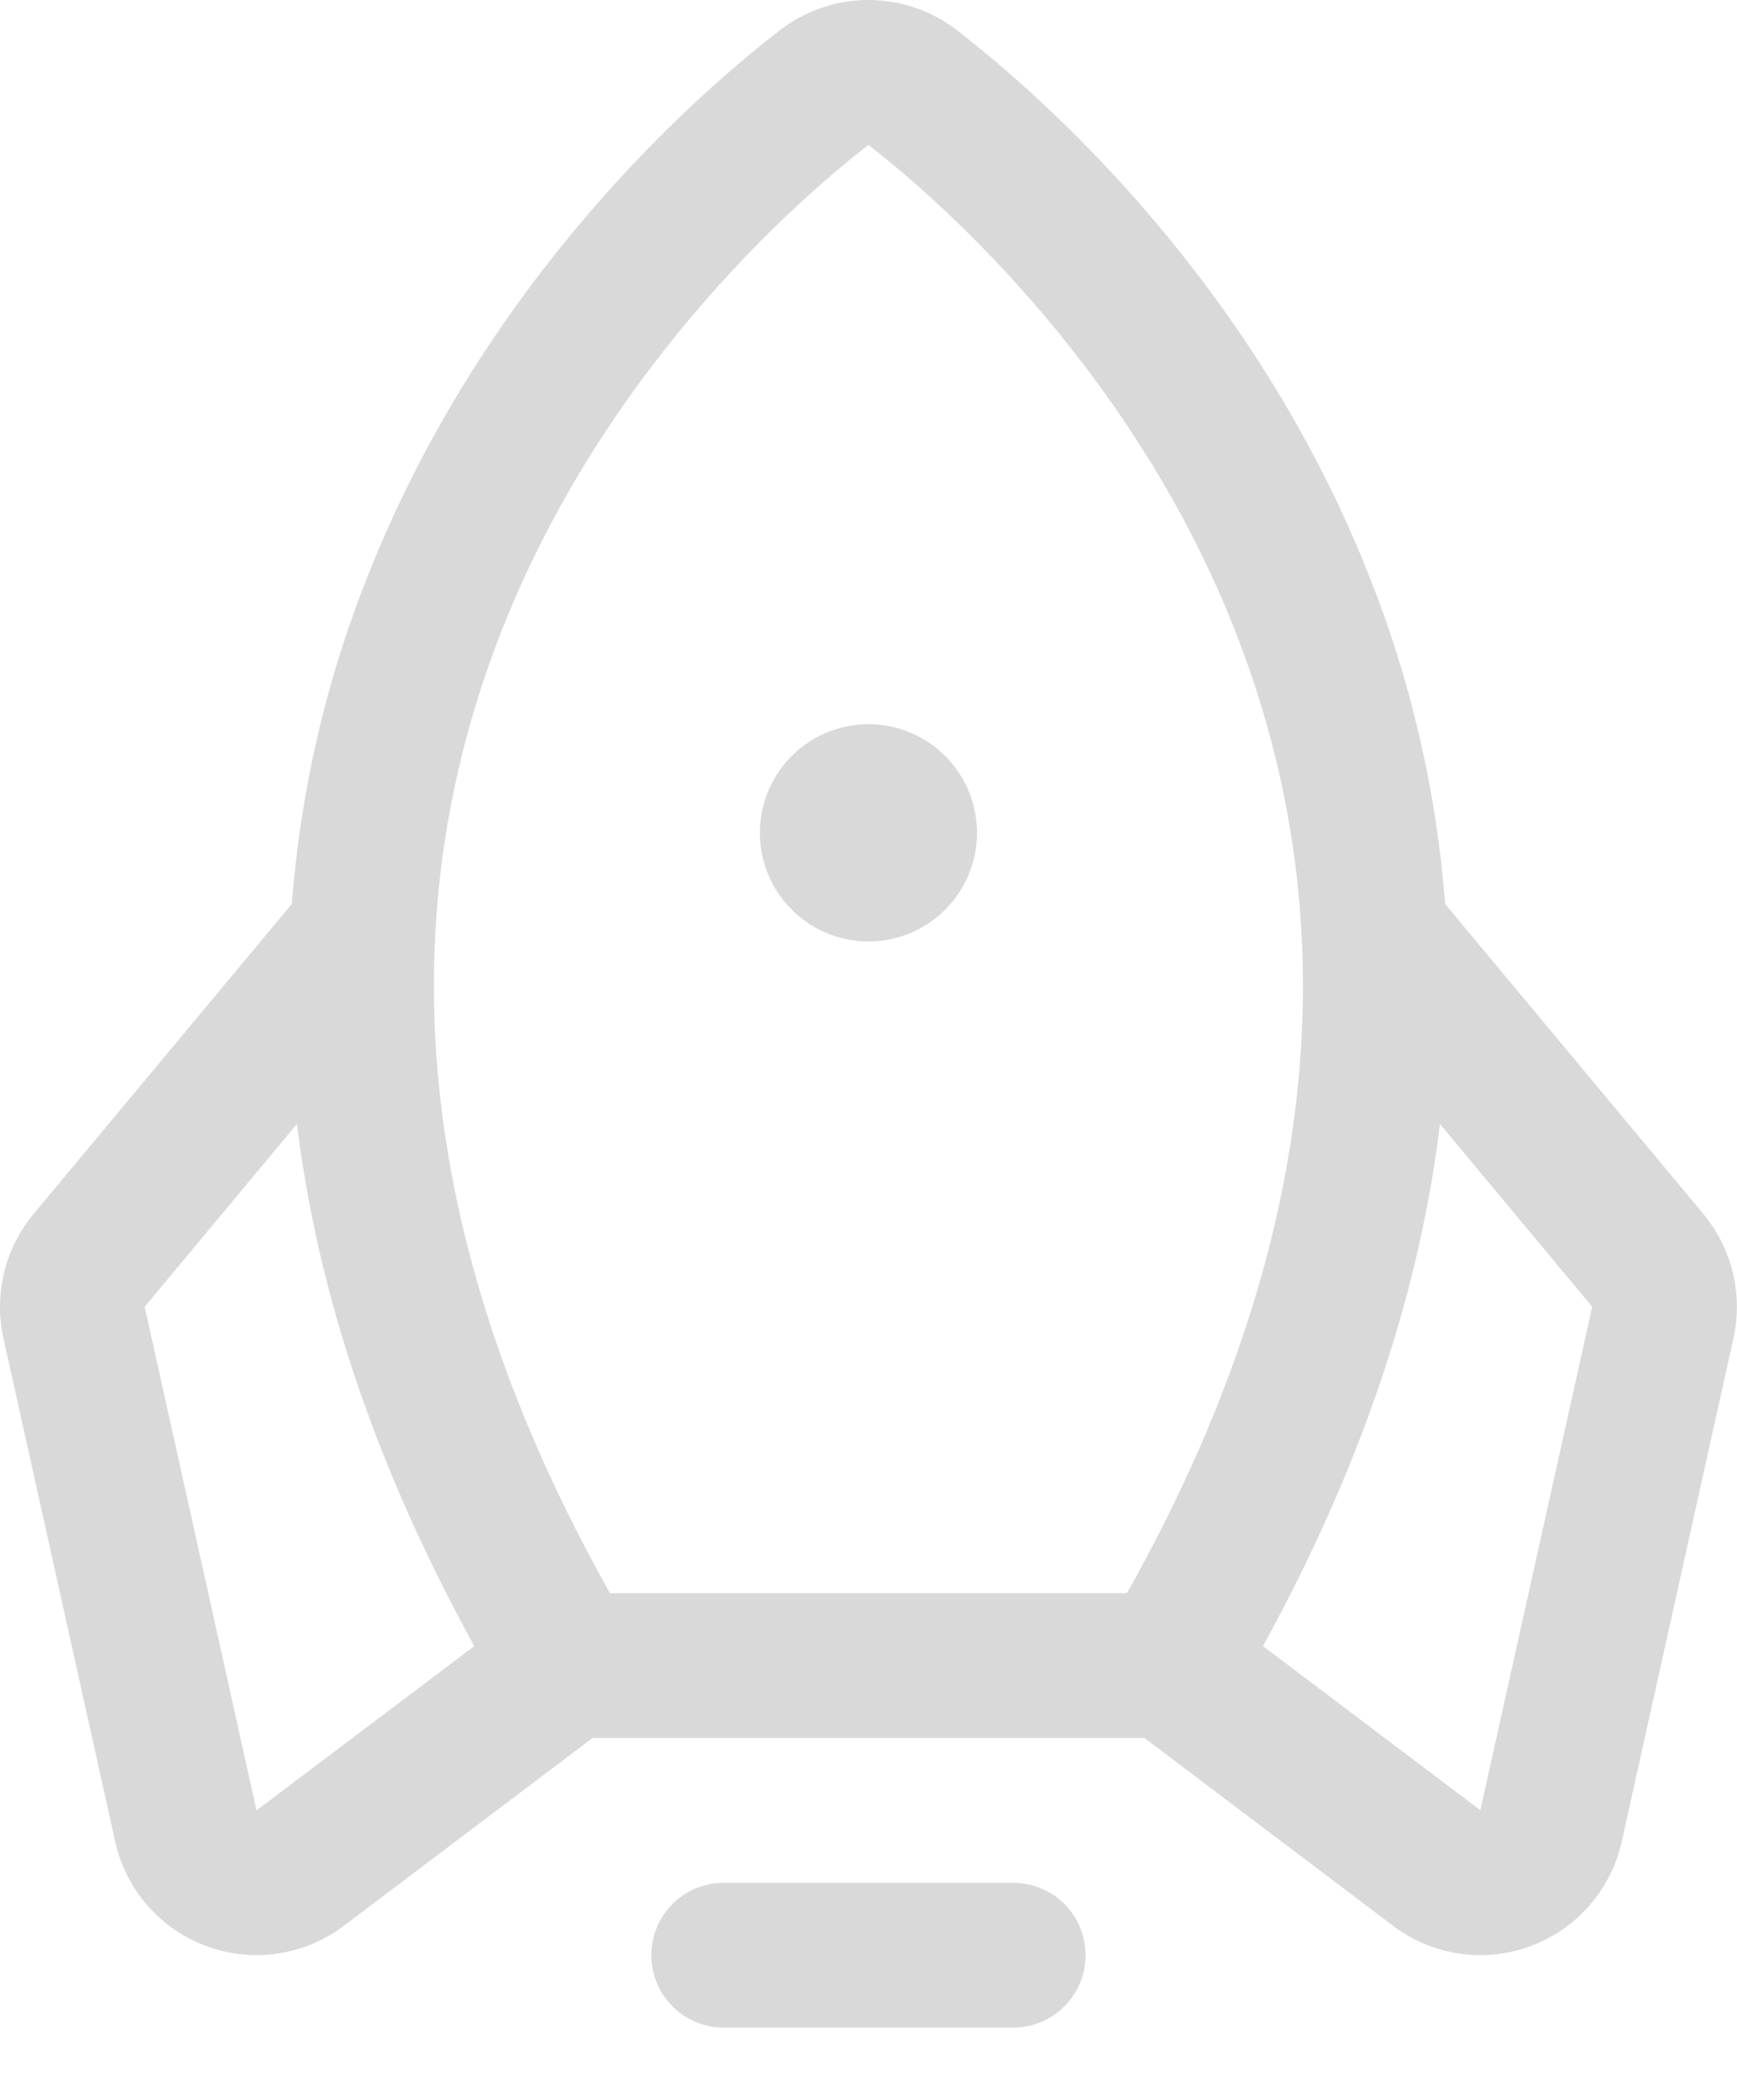 <svg xmlns="http://www.w3.org/2000/svg" width="24" height="29" viewBox="0 0 24 29" fill="none"><path d="M14.999 27.002C14.999 27.267 14.894 27.521 14.706 27.709C14.519 27.896 14.264 28.002 13.999 28.002H9.999C9.734 28.002 9.48 27.896 9.292 27.709C9.105 27.521 8.999 27.267 8.999 27.002C8.999 26.736 9.105 26.482 9.292 26.294C9.48 26.107 9.734 26.002 9.999 26.002H13.999C14.264 26.002 14.519 26.107 14.706 26.294C14.894 26.482 14.999 26.736 14.999 27.002ZM11.999 13.002C12.296 13.002 12.586 12.914 12.833 12.749C13.079 12.584 13.272 12.35 13.385 12.076C13.499 11.802 13.528 11.5 13.47 11.209C13.413 10.918 13.27 10.651 13.06 10.441C12.85 10.231 12.583 10.088 12.292 10.03C12.001 9.973 11.699 10.002 11.425 10.116C11.151 10.229 10.917 10.421 10.752 10.668C10.587 10.915 10.499 11.205 10.499 11.502C10.499 11.899 10.657 12.281 10.939 12.562C11.22 12.844 11.601 13.002 11.999 13.002ZM23.952 18.48L22.407 25.434C22.334 25.764 22.178 26.07 21.954 26.324C21.73 26.578 21.445 26.77 21.127 26.884C20.808 26.998 20.466 27.029 20.132 26.975C19.799 26.92 19.484 26.782 19.218 26.573L15.813 24.002H8.188L4.781 26.573C4.515 26.782 4.2 26.92 3.866 26.975C3.532 27.029 3.19 26.998 2.872 26.884C2.553 26.77 2.269 26.578 2.045 26.324C1.821 26.07 1.665 25.764 1.592 25.434L0.047 18.48C-0.019 18.182 -0.015 17.872 0.056 17.576C0.128 17.279 0.267 17.002 0.462 16.767L4.032 12.484C4.152 10.91 4.513 9.364 5.103 7.9C6.716 3.858 9.603 1.322 10.774 0.419C11.125 0.147 11.556 0 11.999 0C12.443 0 12.874 0.147 13.224 0.419C14.392 1.322 17.283 3.858 18.896 7.9C19.486 9.364 19.847 10.91 19.967 12.484L23.537 16.767C23.732 17.002 23.87 17.279 23.942 17.576C24.014 17.872 24.017 18.182 23.952 18.48ZM8.428 22.002H15.571C18.211 17.309 18.704 12.817 17.038 8.642C15.568 4.957 12.811 2.627 11.999 2.002C11.186 2.627 8.428 4.957 6.958 8.642C5.294 12.817 5.788 17.309 8.428 22.002ZM6.553 22.733C5.207 20.287 4.391 17.883 4.103 15.522L1.999 18.047L3.544 25.002L3.567 24.985L6.553 22.733ZM21.999 18.047L19.896 15.522C19.611 17.878 18.796 20.282 17.451 22.733L20.432 24.983L20.454 24.999L21.999 18.047Z" fill="#D9D9D9"></path></svg>